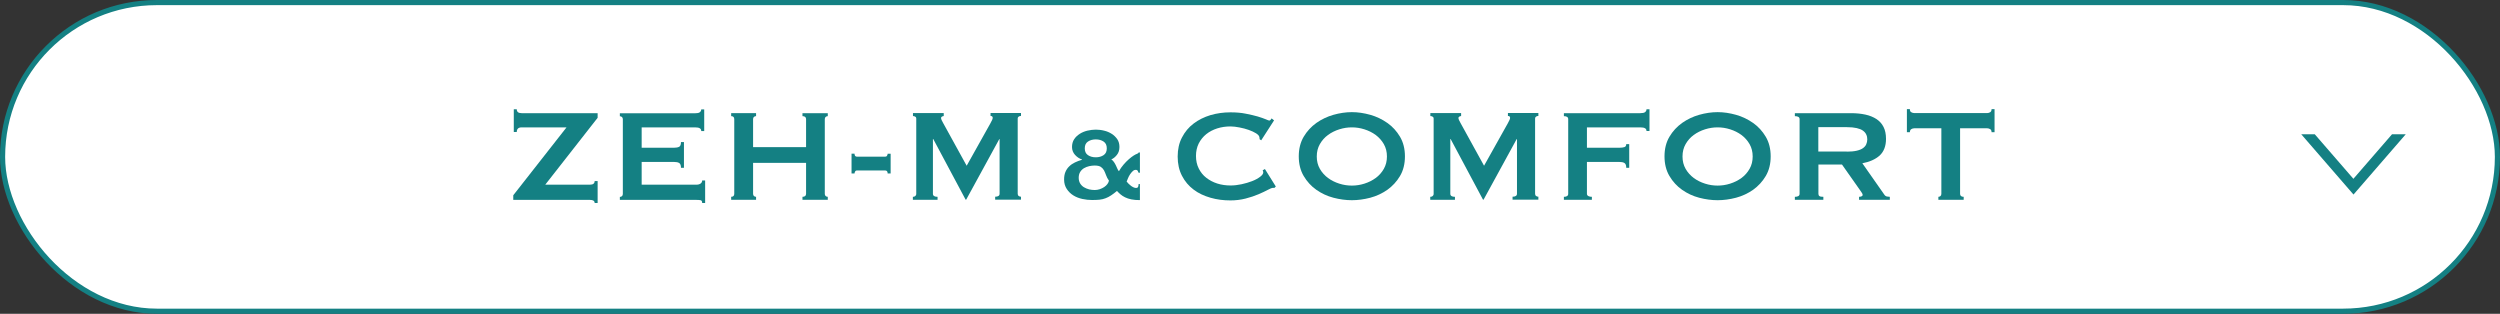 <?xml version="1.0" encoding="UTF-8"?><svg id="_レイヤー_2" xmlns="http://www.w3.org/2000/svg" xmlns:xlink="http://www.w3.org/1999/xlink" viewBox="0 0 243 30.5"><rect x="0" y="0" width="243" height="30.5" fill="#333333" stroke="none"/><defs><style>.cls-1{fill:#fff;stroke:#148083;stroke-miterlimit:10;stroke-width:.5px;}.cls-2{fill:none;}.cls-3{fill:#148083;}.cls-4{clip-path:url(#clippath);}</style><clipPath id="clippath"><rect class="cls-2" x="225.55" y="9.25" width="6.39" height="14" transform="translate(245 -212.5) rotate(90)"/></clipPath></defs><g id="text"><rect class="cls-1" x=".25" y=".25" width="242.5" height="30" rx="15" ry="15"/><g class="cls-4"><path class="cls-3" d="M233.84,11.51l-5.09,5.87-5.09-5.87h10.17M236.03,10.51h-14.55l7.28,8.4,7.28-8.4h0Z"/></g><path class="cls-3" d="M55.06,12.38h-4.35c-.32,0-.48.15-.48.45h-.29v-2.21h.29c0,.26.16.38.48.38h7.38v.45l-5.09,6.5h4.35c.3,0,.45-.12.45-.35h.29v2.13h-.29c0-.2-.15-.3-.45-.3h-7.46v-.45l5.17-6.59Z"/><path class="cls-3" d="M68.16,12.73c0-.12-.05-.21-.14-.26-.09-.06-.25-.09-.47-.09h-5.18v1.98h3.14c.21,0,.38-.03.5-.09.12-.06.18-.21.18-.46h.29v2.5h-.29c0-.25-.06-.4-.18-.47-.12-.07-.28-.1-.5-.1h-3.14v2.21h5.34c.16,0,.29-.04.39-.11.1-.07.15-.18.15-.3h.29v2.19h-.29c0-.16-.05-.25-.15-.27-.1-.02-.23-.03-.39-.03h-7.46v-.29c.07,0,.14-.02.2-.07.06-.05.09-.12.09-.22v-7.26c0-.1-.03-.17-.09-.22-.06-.05-.13-.07-.2-.07v-.29h7.3c.22,0,.38-.03.47-.1.09-.07.14-.16.14-.28h.29v2.11h-.29Z"/><path class="cls-3" d="M78.35,11.58c0-.19-.12-.29-.35-.29v-.29h2.46v.29c-.07,0-.14.02-.2.07s-.09.12-.09.22v7.26c0,.1.03.17.09.22.06.05.13.07.2.07v.29h-2.46v-.29c.23,0,.35-.1.35-.29v-3.01h-5.15v3.01c0,.1.03.17.09.22.06.05.13.07.2.07v.29h-2.42v-.29c.2,0,.3-.1.3-.29v-7.26c0-.19-.1-.29-.3-.29v-.29h2.42v.29c-.07,0-.14.02-.2.07s-.09.12-.09.22v2.72h5.15v-2.72Z"/><path class="cls-3" d="M83.3,16.57c-.09,0-.15.03-.18.1-.04.06-.06.13-.06.19h-.29v-1.92h.29c0,.19.08.29.24.29h2.74c.08,0,.15-.03.18-.1.04-.06.06-.13.06-.19h.29v1.92h-.29c0-.19-.08-.29-.24-.29h-2.74Z"/><path class="cls-3" d="M88.74,19.13c.08,0,.16-.02.22-.07.06-.05.1-.12.1-.22v-7.3c0-.1-.03-.16-.1-.2-.06-.04-.14-.06-.22-.06v-.29h2.99v.29c-.05,0-.11.02-.17.05s-.09.08-.09.14c0,.05.02.12.06.21s.09.18.14.27l2.29,4.16,2.3-4.11c.07-.14.13-.25.17-.33.04-.08.06-.15.06-.22,0-.12-.07-.18-.21-.18v-.29h2.96v.29c-.09,0-.16.02-.22.06-.06.04-.1.1-.1.2v7.3c0,.1.03.17.1.22.06.05.14.07.22.07v.29h-2.51v-.29c.29,0,.43-.1.43-.29v-5.31h-.03l-3.22,5.89h-.05l-3.15-5.9h-.03v5.33c0,.19.15.29.45.29v.29h-2.4v-.29Z"/><path class="cls-3" d="M110.8,19.45c-.32,0-.59-.02-.83-.07-.23-.05-.44-.11-.61-.2-.17-.08-.32-.18-.45-.29-.12-.11-.24-.21-.34-.33-.2.17-.39.31-.57.43-.18.12-.35.21-.54.28-.18.07-.38.12-.59.14-.21.02-.45.03-.72.03-.31,0-.62-.03-.94-.1-.32-.07-.61-.18-.87-.34s-.48-.37-.65-.63c-.17-.26-.26-.56-.26-.92,0-.28.04-.53.13-.74.09-.21.21-.39.37-.54.15-.15.34-.28.55-.38.21-.1.44-.19.69-.26v-.03c-.26-.08-.49-.24-.68-.45s-.29-.47-.29-.76.07-.55.21-.76c.14-.21.32-.38.54-.52.22-.14.46-.24.74-.31.28-.06.55-.1.81-.1s.55.03.82.1c.27.06.52.17.74.31.22.14.4.32.54.52.14.21.21.46.21.76s-.08.56-.25.77-.35.36-.54.43c.11.08.2.17.27.28s.13.21.18.32c.05.11.1.21.14.31.04.1.09.18.15.24.13-.23.28-.44.45-.64.17-.2.34-.37.51-.52.17-.15.33-.27.47-.36.14-.09.25-.14.31-.16.04-.02.08-.04.12-.06s.05-.05.05-.08h.13v1.97h-.13c-.02-.05-.04-.11-.08-.18s-.1-.1-.2-.1c-.1,0-.2.04-.29.13-.09.08-.18.19-.26.31-.08.12-.15.25-.2.38-.06.13-.1.23-.13.32.12.15.26.29.43.42.17.12.32.19.47.2.12,0,.19-.04.22-.12.03-.08.04-.16.04-.26h.13v1.56ZM104.85,17.28c0,.21.05.4.14.55.09.15.22.28.37.37.15.09.32.16.51.21.18.04.36.06.54.06s.33-.03.49-.08.3-.13.43-.21c.13-.09.23-.18.31-.29.08-.11.13-.22.15-.33-.13-.18-.22-.36-.28-.53s-.13-.33-.2-.47c-.08-.14-.18-.25-.31-.34-.13-.08-.32-.13-.59-.13-.18,0-.36.02-.54.06-.18.04-.35.11-.51.2-.15.09-.28.22-.37.37s-.14.33-.14.56ZM106.51,13.55c-.3,0-.55.07-.76.21-.21.14-.31.36-.31.66s.1.52.31.66c.21.14.46.21.76.21s.55-.07.76-.21.31-.36.31-.66-.1-.52-.31-.66-.46-.21-.76-.21Z"/><path class="cls-3" d="M123.88,18.26s-.06,0-.09,0c-.03,0-.06,0-.09,0-.06,0-.22.06-.46.19-.24.13-.54.27-.91.43-.37.16-.79.3-1.26.42-.47.12-.96.18-1.47.18-.67,0-1.32-.08-1.94-.26s-1.17-.43-1.64-.79c-.48-.36-.85-.8-1.13-1.34s-.42-1.16-.42-1.87.14-1.33.42-1.86c.28-.54.65-.99,1.13-1.35.47-.36,1.02-.63,1.64-.82.62-.18,1.26-.27,1.94-.27.54,0,1.04.04,1.48.13.44.08.83.18,1.16.27.33.1.59.19.78.27.19.08.31.13.35.13.05,0,.1-.03.14-.08.04-.05.07-.1.09-.13l.24.19-1.25,1.94-.16-.11s0-.06,0-.1-.01-.07-.02-.11c-.02-.12-.13-.24-.32-.36-.19-.12-.43-.23-.71-.33-.28-.1-.58-.18-.9-.24-.31-.06-.61-.1-.87-.1-.45,0-.88.06-1.29.19s-.77.32-1.07.56-.55.55-.73.9c-.18.36-.27.77-.27,1.22s.09.87.27,1.22c.18.36.42.66.73.9s.66.43,1.07.56.84.19,1.29.19c.34,0,.7-.04,1.07-.12.37-.08.71-.18,1.02-.3.31-.12.57-.26.78-.42s.31-.3.31-.44c0-.07-.02-.14-.06-.19l.22-.13,1.06,1.7-.13.13Z"/><path class="cls-3" d="M131.4,10.9c.59,0,1.18.09,1.79.26s1.16.44,1.66.79c.5.35.91.8,1.23,1.34.32.54.48,1.18.48,1.91s-.16,1.37-.48,1.91c-.32.54-.73.98-1.23,1.34-.5.35-1.06.61-1.66.77-.61.16-1.21.24-1.79.24s-1.18-.08-1.79-.24c-.61-.16-1.16-.42-1.66-.77-.5-.35-.91-.8-1.23-1.34-.32-.54-.48-1.18-.48-1.91s.16-1.37.48-1.91c.32-.54.73-.98,1.23-1.34.5-.35,1.06-.62,1.66-.79s1.21-.26,1.79-.26ZM131.4,12.38c-.41,0-.81.06-1.22.19s-.77.31-1.1.55c-.33.24-.59.54-.79.89-.2.35-.3.75-.3,1.2s.1.85.3,1.2c.2.35.47.65.79.89.33.24.69.42,1.1.55s.81.19,1.22.19.81-.06,1.22-.19.77-.31,1.1-.55c.33-.24.59-.54.79-.89.2-.35.3-.75.3-1.2s-.1-.85-.3-1.2c-.2-.35-.47-.65-.79-.89-.33-.24-.69-.42-1.1-.55s-.81-.19-1.22-.19Z"/><path class="cls-3" d="M139.03,19.13c.08,0,.16-.02.22-.07.06-.05.1-.12.1-.22v-7.3c0-.1-.03-.16-.1-.2-.06-.04-.14-.06-.22-.06v-.29h2.99v.29c-.05,0-.11.02-.17.05s-.09.08-.09.14c0,.05.02.12.06.21s.09.18.14.27l2.29,4.16,2.3-4.11c.07-.14.13-.25.17-.33.04-.08.06-.15.06-.22,0-.12-.07-.18-.21-.18v-.29h2.96v.29c-.09,0-.16.02-.22.06-.06.04-.1.1-.1.2v7.3c0,.1.03.17.1.22.06.05.14.07.22.07v.29h-2.51v-.29c.29,0,.43-.1.43-.29v-5.31h-.03l-3.22,5.89h-.05l-3.15-5.9h-.03v5.33c0,.19.15.29.45.29v.29h-2.4v-.29Z"/><path class="cls-3" d="M160.04,12.73c0-.12-.05-.21-.14-.26-.09-.06-.25-.09-.47-.09h-5.18v1.98h3.14c.21,0,.38-.02.5-.06.12-.04.18-.14.18-.29h.29v2.3h-.29c0-.25-.06-.4-.18-.47-.12-.07-.28-.1-.5-.1h-3.14v3.1c0,.1.05.17.14.22.09.05.21.07.34.07v.29h-2.72v-.29c.28,0,.42-.1.42-.29v-7.26c0-.19-.14-.29-.42-.29v-.29h7.42c.22,0,.38-.03.47-.1.09-.07.14-.16.14-.28h.29v2.11h-.29Z"/><path class="cls-3" d="M166.95,10.9c.59,0,1.18.09,1.79.26s1.16.44,1.66.79c.5.35.91.8,1.23,1.34.32.54.48,1.18.48,1.91s-.16,1.37-.48,1.91c-.32.54-.73.98-1.23,1.34-.5.35-1.06.61-1.66.77-.61.16-1.21.24-1.79.24s-1.18-.08-1.79-.24c-.61-.16-1.16-.42-1.66-.77-.5-.35-.91-.8-1.23-1.34-.32-.54-.48-1.18-.48-1.91s.16-1.37.48-1.91c.32-.54.73-.98,1.23-1.34.5-.35,1.06-.62,1.66-.79s1.21-.26,1.79-.26ZM166.95,12.38c-.41,0-.81.06-1.22.19s-.77.31-1.1.55c-.33.24-.59.54-.79.89-.2.35-.3.75-.3,1.2s.1.85.3,1.2c.2.35.47.65.79.89.33.24.69.42,1.1.55s.81.19,1.22.19.81-.06,1.22-.19.77-.31,1.1-.55c.33-.24.59-.54.79-.89.2-.35.3-.75.3-1.2s-.1-.85-.3-1.2c-.2-.35-.47-.65-.79-.89-.33-.24-.69-.42-1.1-.55s-.81-.19-1.22-.19Z"/><path class="cls-3" d="M179.93,11c.51,0,.98.05,1.39.14.42.09.77.24,1.07.43.3.2.53.45.69.77.16.31.24.7.24,1.16,0,.7-.21,1.24-.62,1.62-.42.37-.98.62-1.68.75l2.13,3.04c.07.11.16.17.26.19.1.02.19.03.28.03v.29h-2.99v-.29c.1,0,.18-.02.25-.05s.1-.07.1-.13-.02-.11-.06-.18c-.04-.07-.11-.16-.19-.28l-1.76-2.5h-2.29v2.85c0,.1.03.17.1.22.07.05.19.07.38.07v.29h-2.77v-.29c.31,0,.46-.1.46-.29v-7.26c0-.19-.15-.29-.46-.29v-.29h5.47ZM179.51,14.74c.38,0,.7-.03.96-.09s.46-.14.61-.25.26-.23.32-.38c.06-.14.1-.3.1-.47s-.03-.33-.1-.47c-.06-.14-.17-.27-.32-.38s-.35-.19-.61-.25-.58-.09-.96-.09h-2.77v2.37h2.77Z"/><path class="cls-3" d="M190.52,18.84c0,.19.12.29.35.29v.29h-2.46v-.29c.07,0,.14-.02.2-.07.06-.05.09-.12.09-.22v-6.37h-2.64c-.1,0-.19.03-.28.08-.09.05-.14.16-.14.3h-.29v-2.24h.29c0,.15.04.25.14.3.09.05.18.08.28.08h7.1c.1,0,.19-.03.28-.08.09-.05.14-.15.14-.3h.29v2.24h-.29c0-.15-.05-.25-.14-.3-.09-.05-.18-.08-.28-.08h-2.64v6.37Z"/></g></svg>
